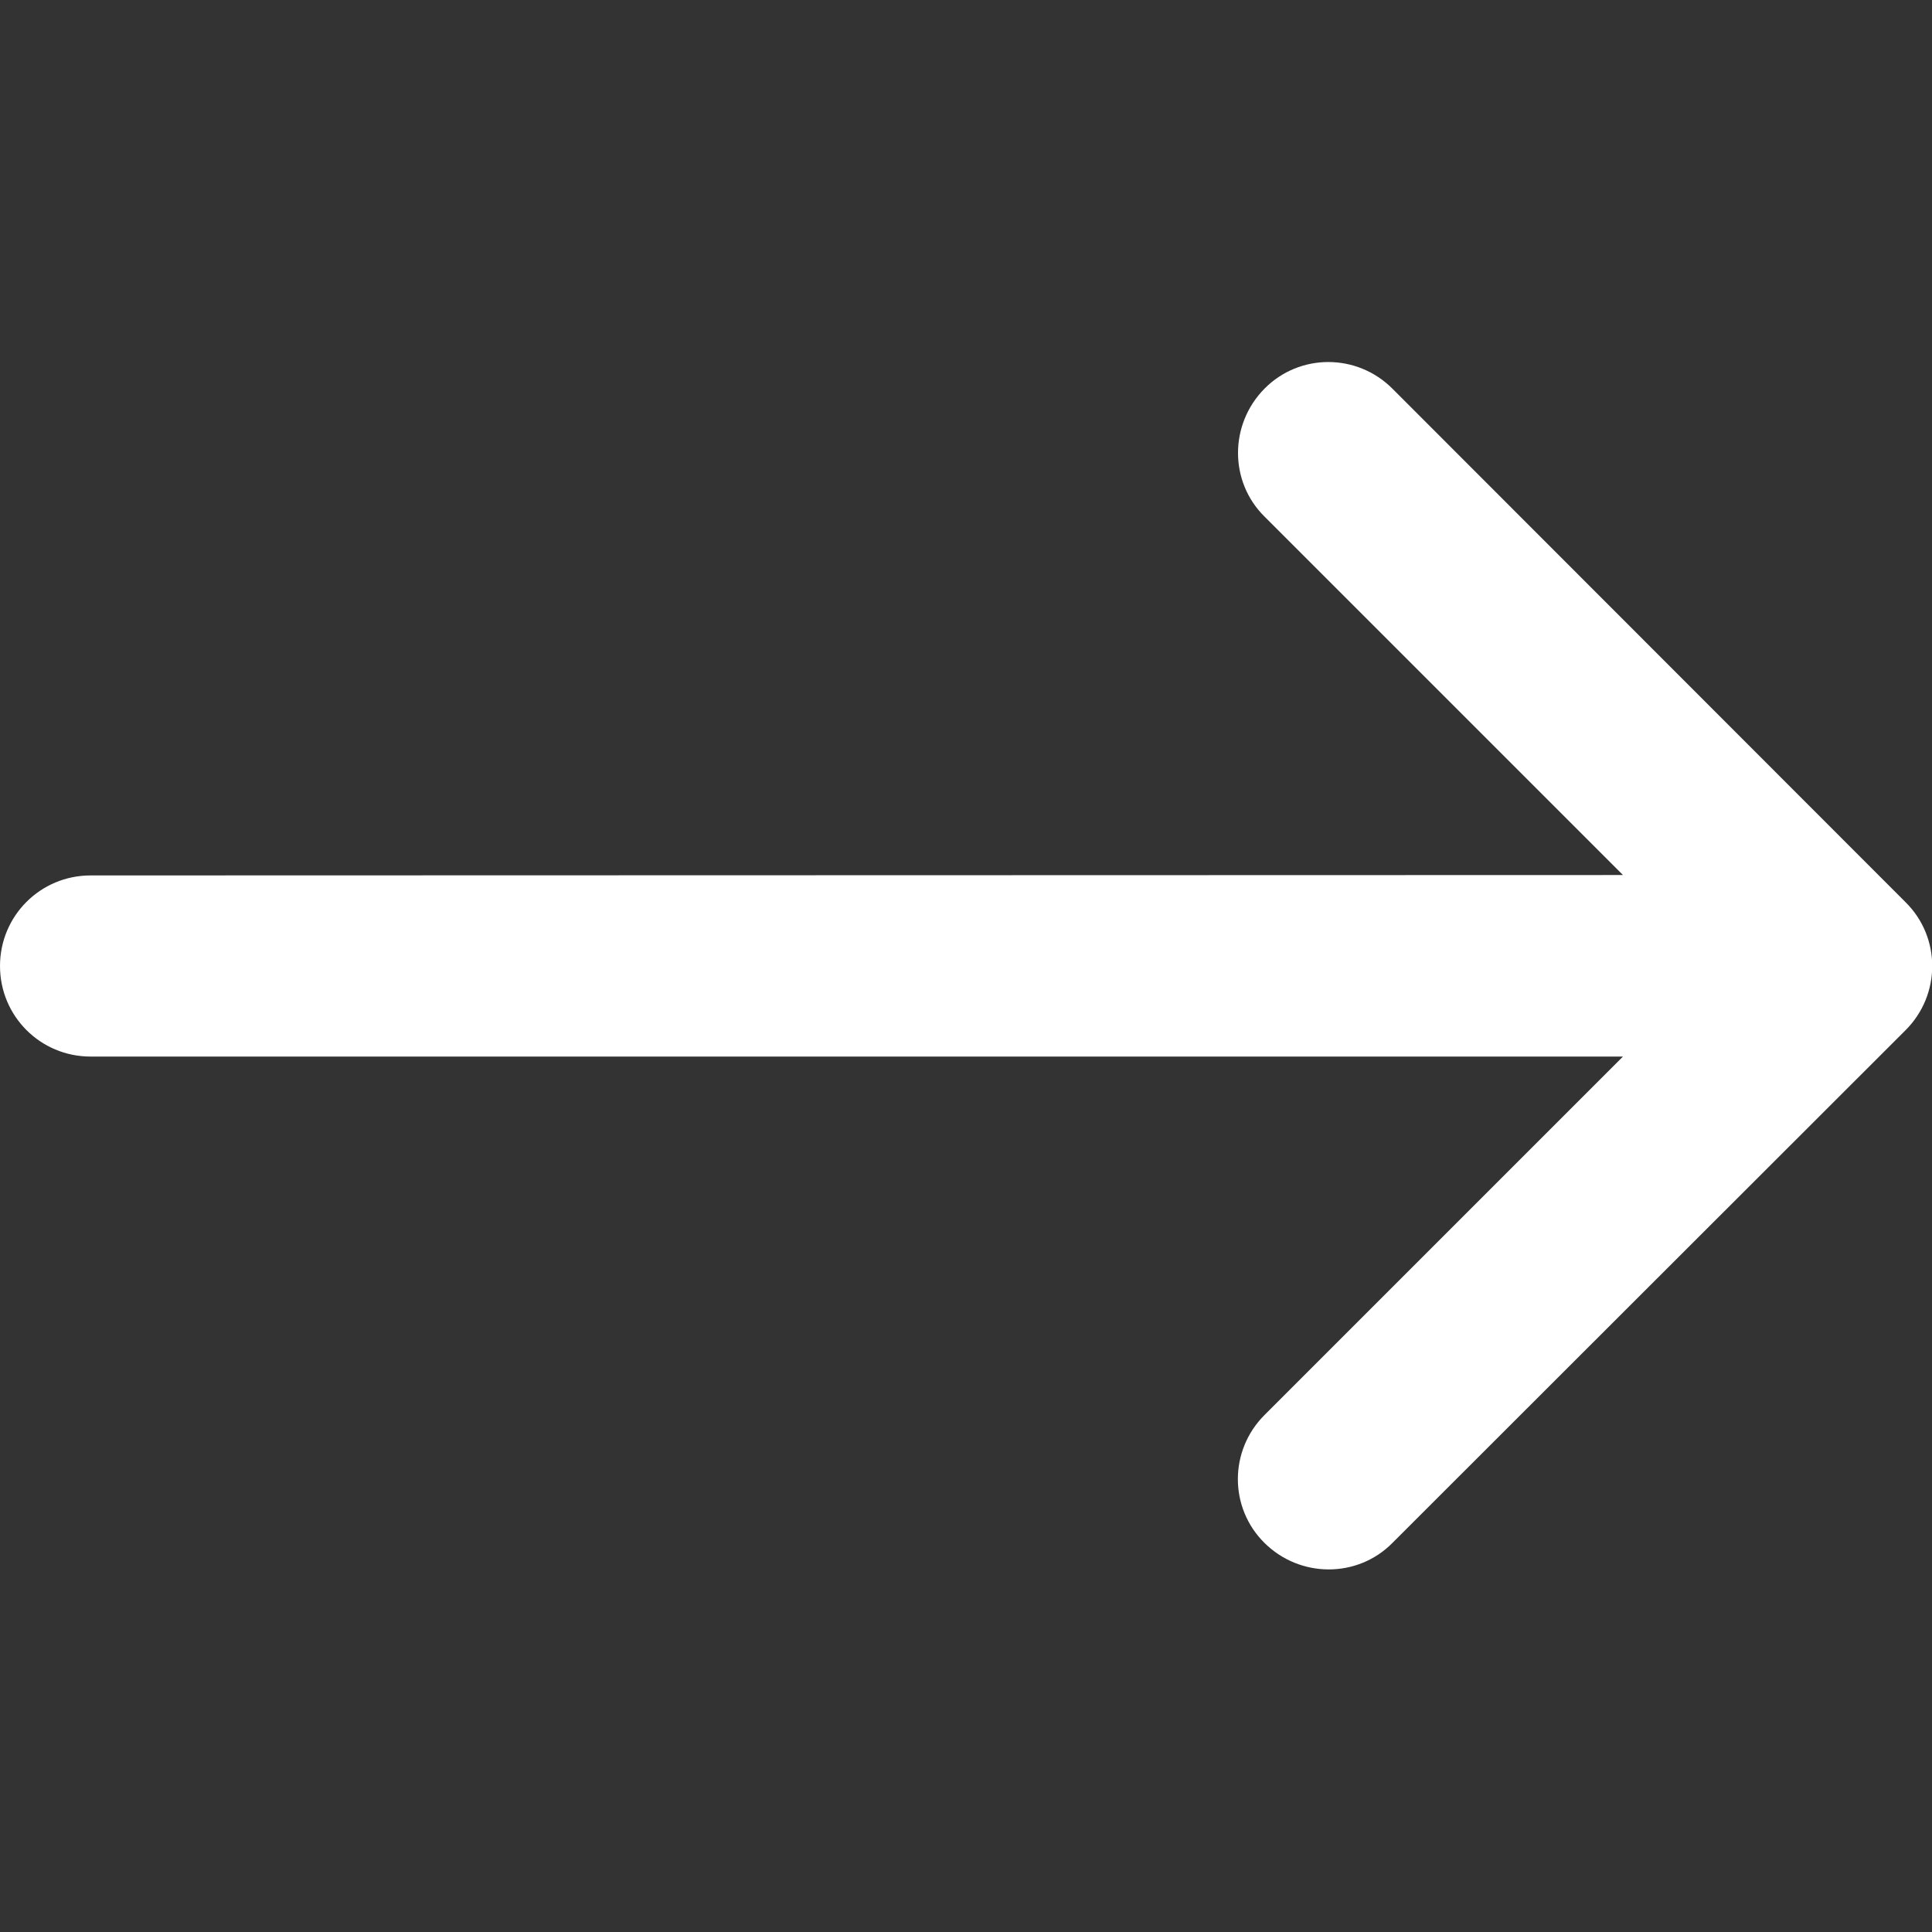 <svg width="24" height="24" viewBox="0 0 24 24" fill="none" xmlns="http://www.w3.org/2000/svg">
<rect x="0" y="0" width="24" height="24" fill="#333333" stroke="none"/>
<g clip-path="url(#clip0_55449_4948)">
<path d="M23.672 12.797C24.113 12.356 24.113 11.644 23.672 11.208L17.297 4.828C16.856 4.387 16.144 4.387 15.708 4.828C15.272 5.269 15.267 5.981 15.708 6.417L20.161 10.87L1.125 10.875C0.502 10.875 0 11.377 0 12C0 12.623 0.502 13.125 1.125 13.125H20.161L15.708 17.578C15.267 18.019 15.267 18.731 15.708 19.167C16.148 19.603 16.861 19.608 17.297 19.167L23.672 12.797Z" fill="white"/>
</g>
<defs>
<clipPath id="clip0_55449_4948">
<rect width="24" height="24" fill="white"/>
</clipPath>
</defs>
</svg>
